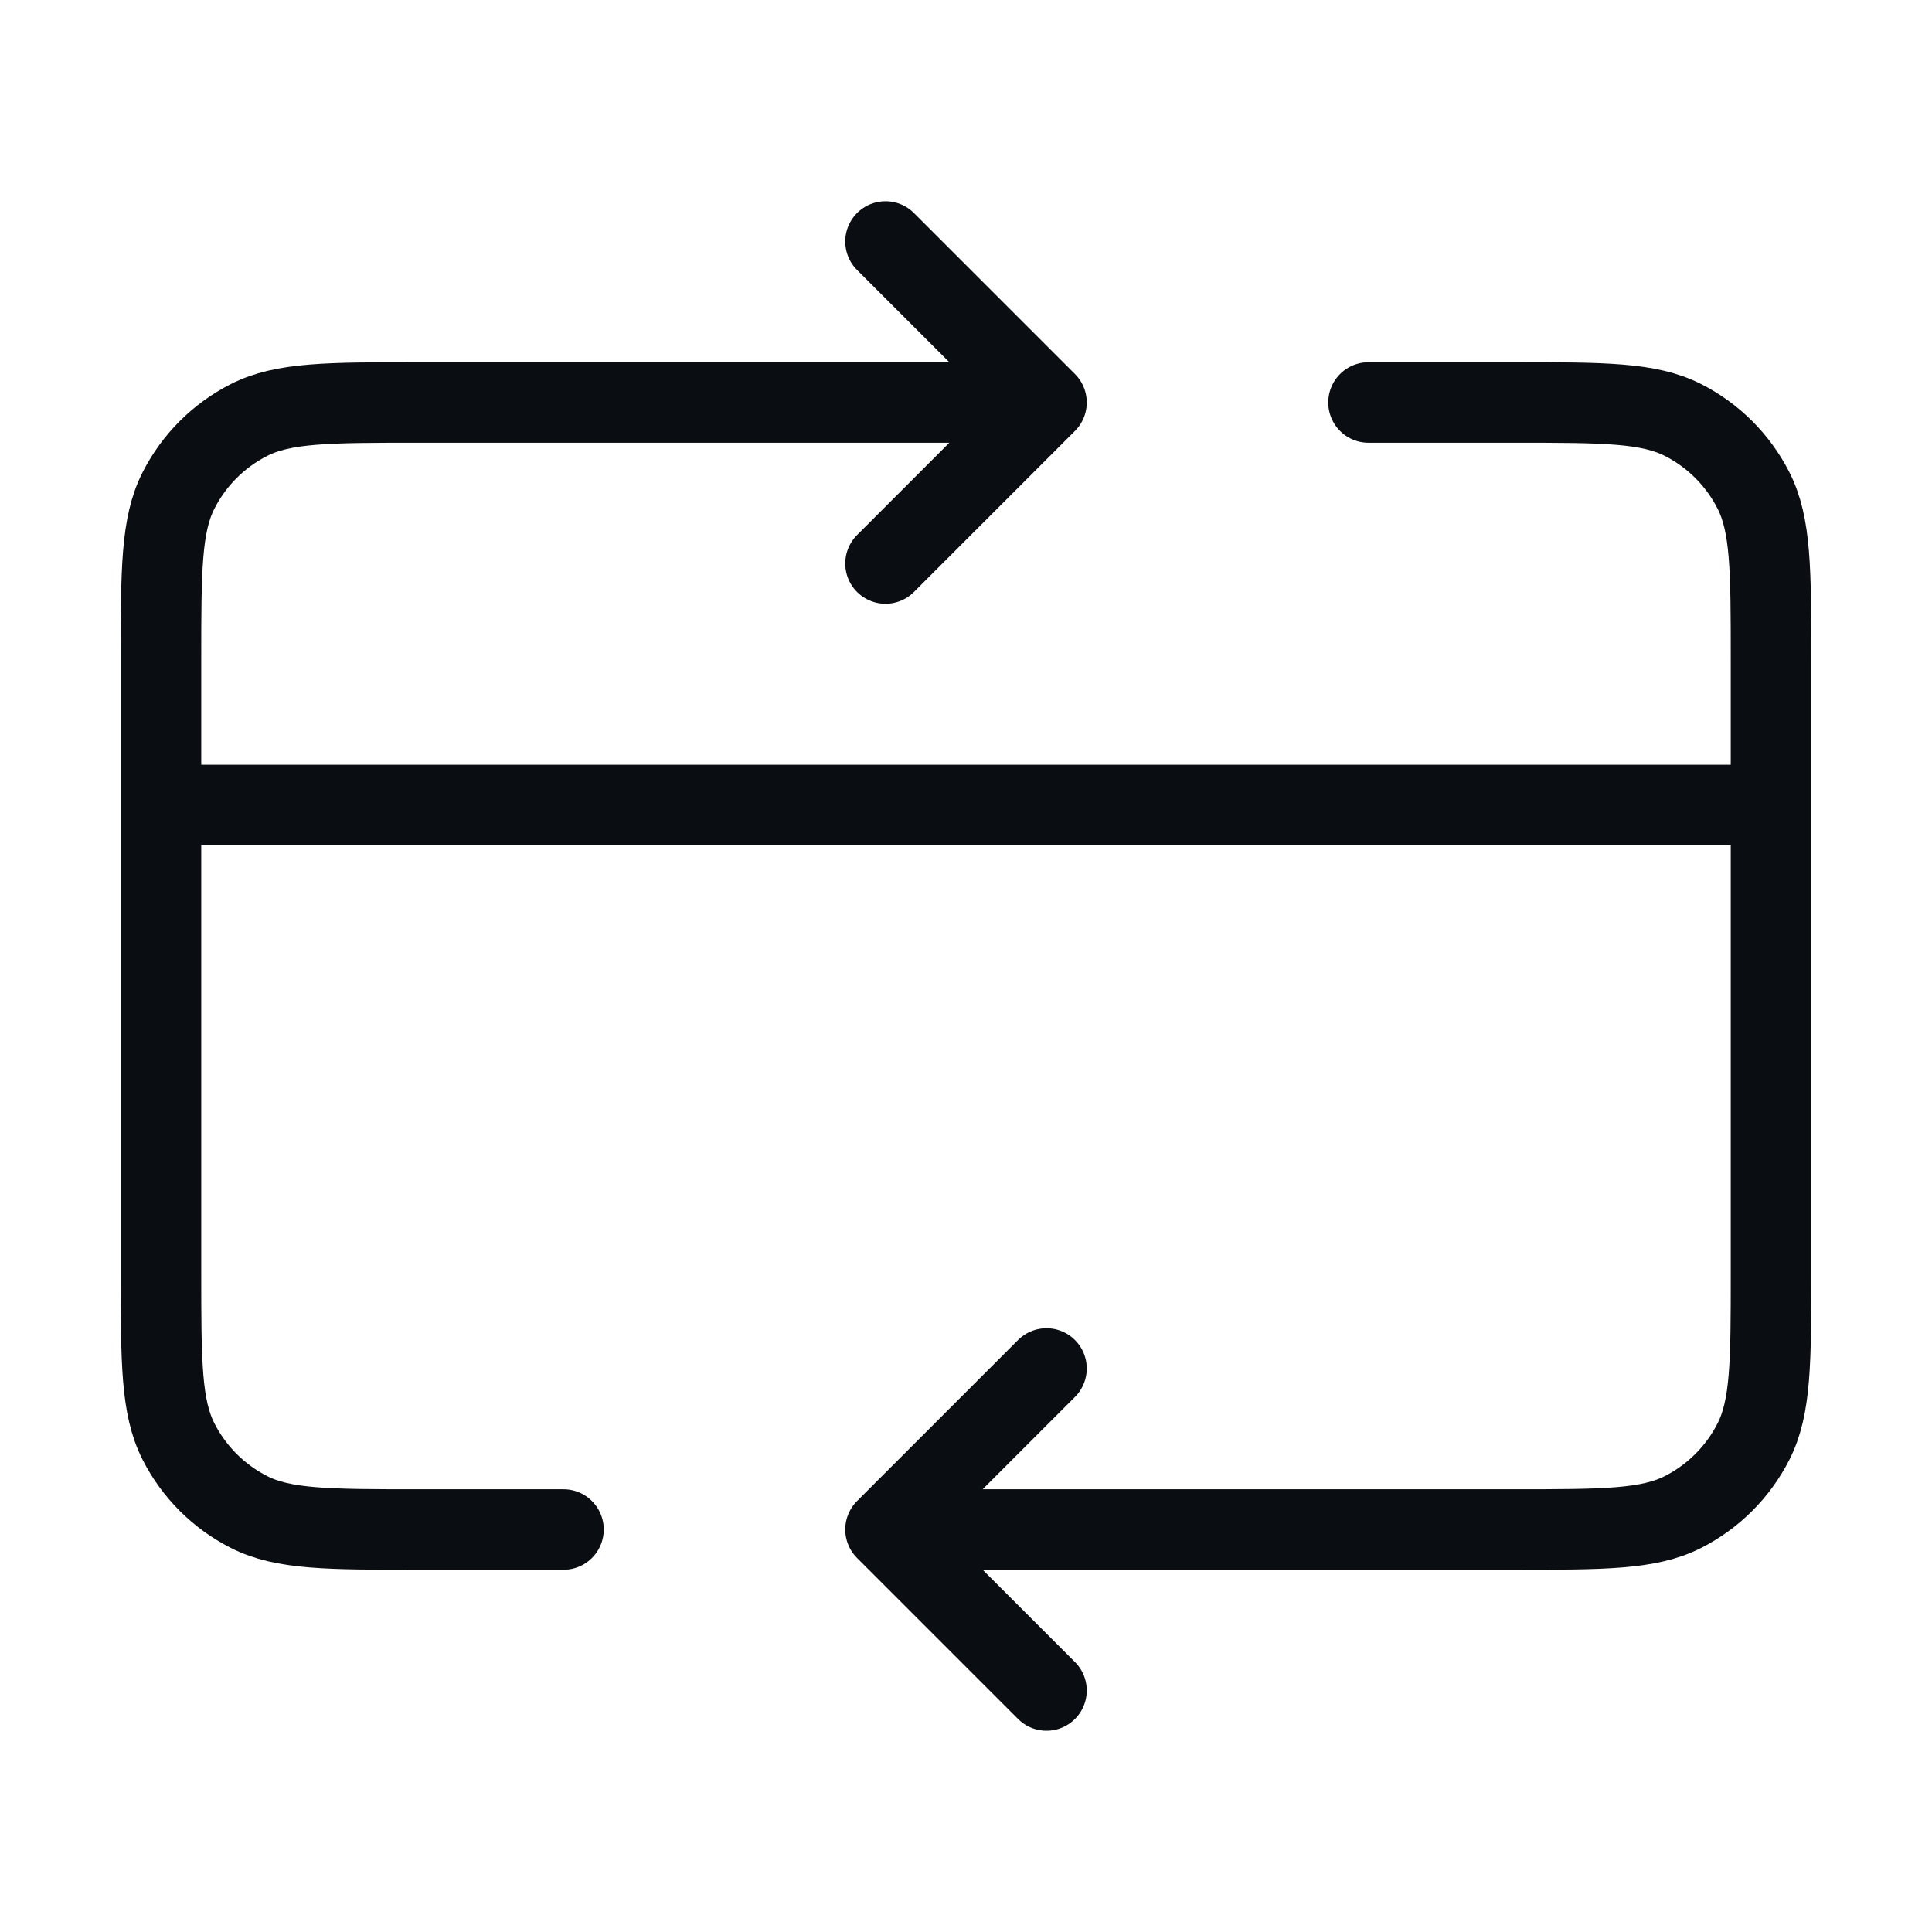 <svg width="48" height="48" viewBox="0 0 48 48" fill="none" xmlns="http://www.w3.org/2000/svg">
<path d="M44 20H4M22 38L37.6 38C39.84 38 40.96 38 41.816 37.564C42.569 37.181 43.181 36.569 43.564 35.816C44 34.96 44 33.84 44 31.6V16.4C44 14.16 44 13.04 43.564 12.184C43.181 11.431 42.569 10.819 41.816 10.436C40.96 10 39.84 10 37.6 10H34M22 38L26 42M22 38L26 34M14 38H10.4C8.16 38 7.04 38 6.184 37.564C5.431 37.181 4.819 36.569 4.436 35.816C4 34.96 4 33.84 4 31.6V16.4C4 14.16 4 13.04 4.436 12.184C4.819 11.431 5.431 10.819 6.184 10.436C7.04 10 8.16 10 10.4 10H26M26 10L22 14M26 10L22 6" stroke="#0A0D11" stroke-width="2" stroke-linecap="round" stroke-linejoin="round"/>
</svg>

